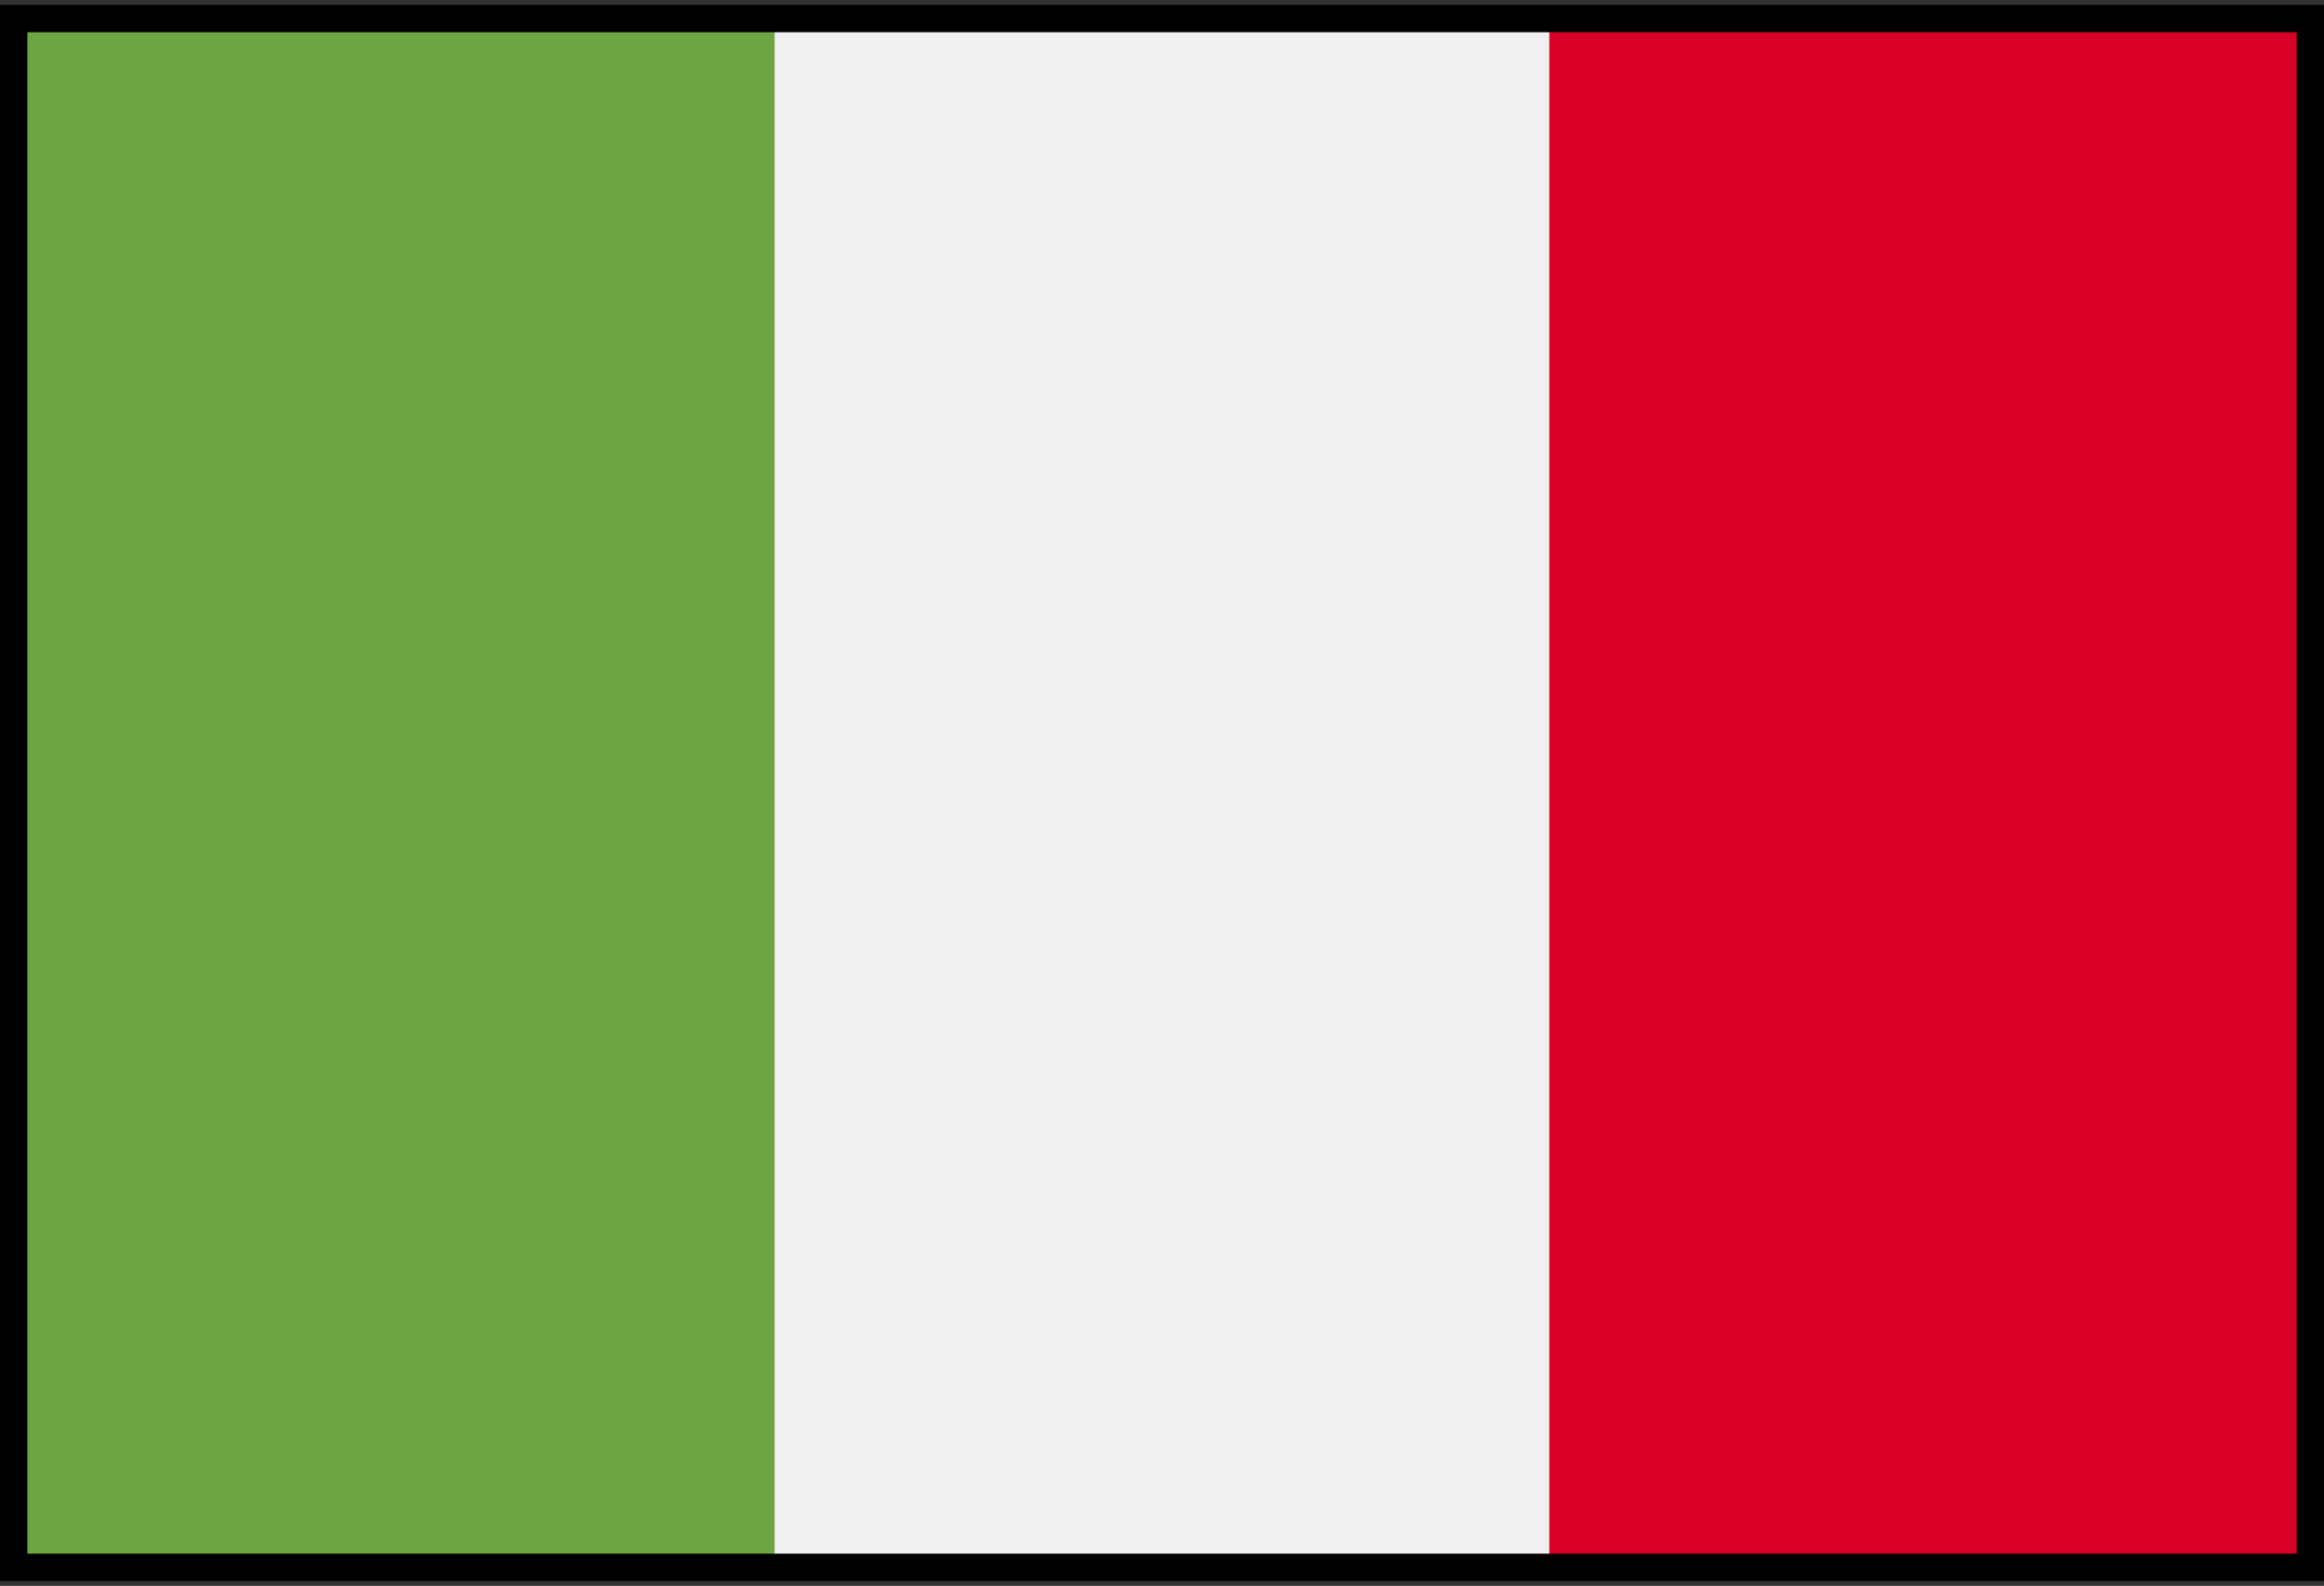 <svg width="85" height="58" viewBox="0 0 85 58" fill="none" xmlns="http://www.w3.org/2000/svg">
<rect x="0" y="0" width="85" height="58" fill="#333333" stroke="none"/>
<g clip-path="url(#clip0_228_183)">
<path d="M56.667 0.666H0V57.333H85V0.666H56.667Z" fill="#F0F0F0"/>
<path d="M0 0.667H28.333V57.334H0V0.667Z" fill="#6DA544"/>
<path d="M56.666 0.667H84.999V57.334H56.666V0.667Z" fill="#D80027"/>
</g>
<rect x="0.5" y="0.678" width="84" height="56.644" stroke="black"/>
<defs>
<clipPath id="clip0_228_183">
<rect y="0.178" width="85" height="57.644" fill="white"/>
</clipPath>
</defs>
</svg>
